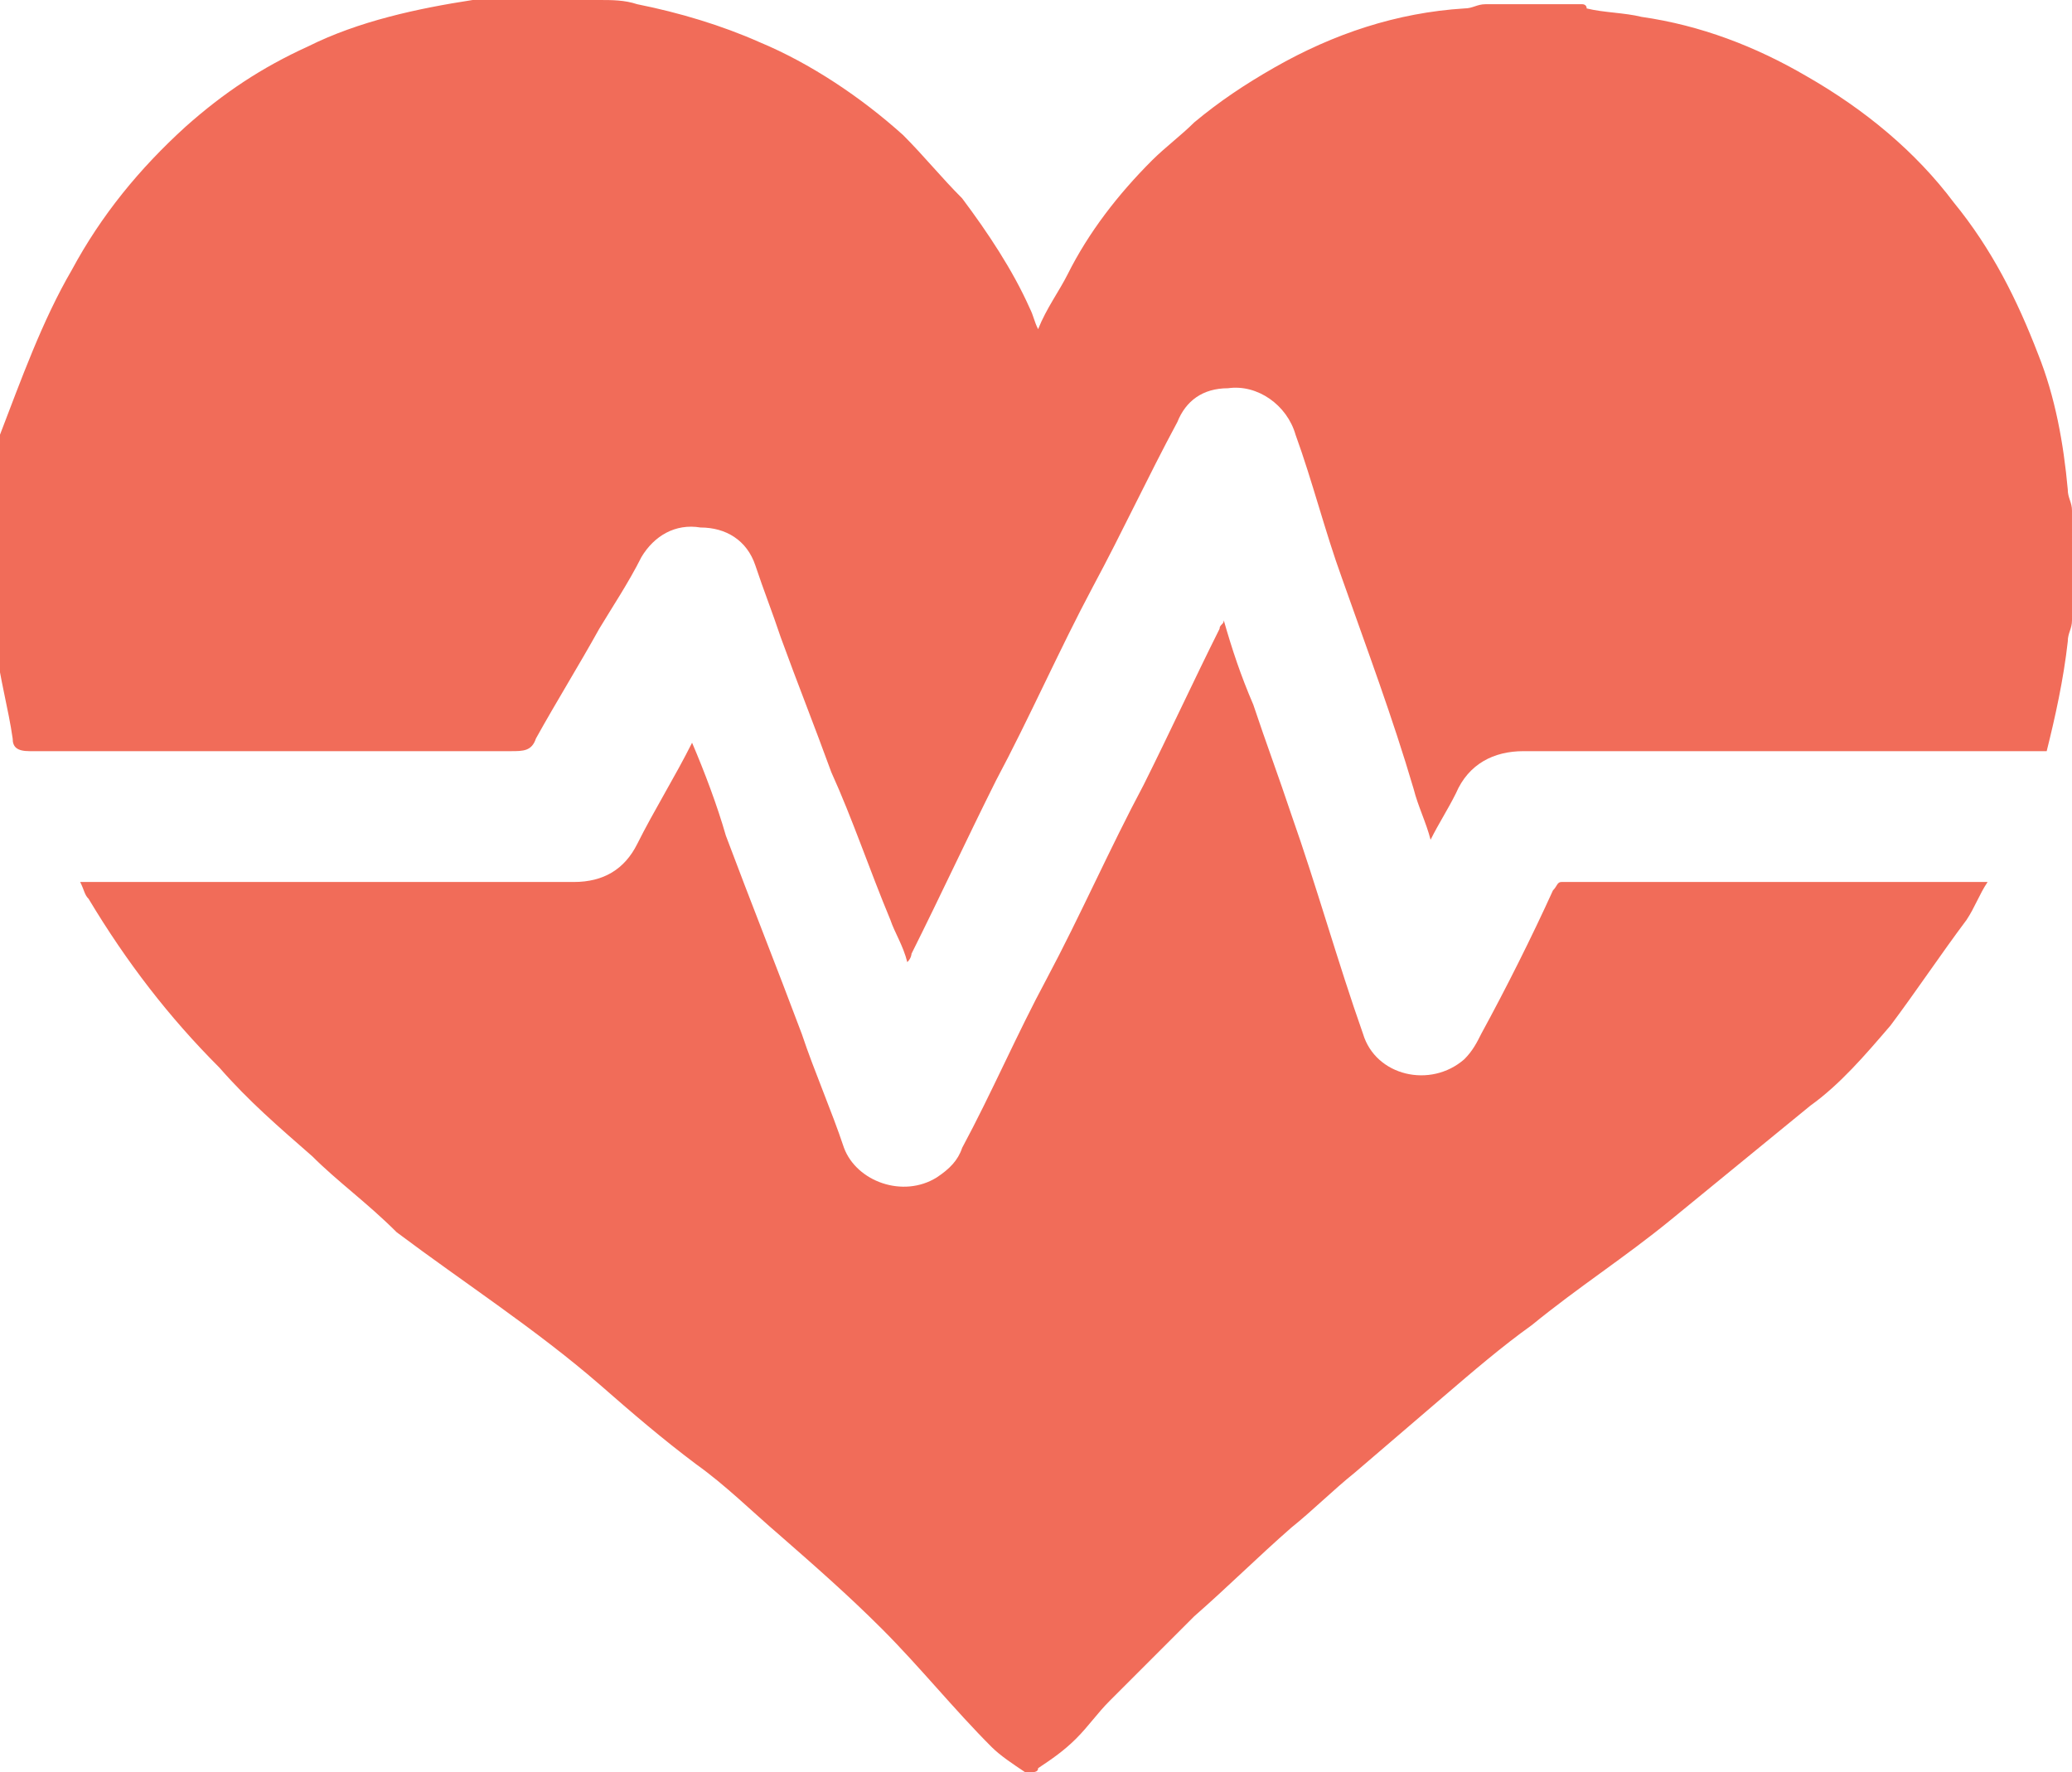 <?xml version="1.0" encoding="utf-8"?>
<!-- Generator: Adobe Illustrator 18.0.0, SVG Export Plug-In . SVG Version: 6.00 Build 0)  -->
<!DOCTYPE svg PUBLIC "-//W3C//DTD SVG 1.1//EN" "http://www.w3.org/Graphics/SVG/1.1/DTD/svg11.dtd">
<svg version="1.1" xmlns="http://www.w3.org/2000/svg" xmlns:xlink="http://www.w3.org/1999/xlink" x="0px" y="0px"
	 viewBox="0 0 49.1 42" enable-background="new 0 0 49.1 42" xml:space="preserve">
<g id="Sky">
</g>
<g id="SGF_Header">
</g>
<g id="Waves__x26__Wave_Items">
</g>
<g id="_x33__Quick_Icons">
</g>
<g id="News">
</g>
<g id="Ad_Box">
</g>
<g id="Countdown">
</g>
<g id="Lineup">
</g>
<g id="Arist_Page">
</g>
<g id="Social_Media_Icons">
</g>
<g id="Festival_Info">
</g>
<g id="Health__x26__Safety">
	<g id="j9eR5V_1_">
	</g>
	<g id="vwfB1x_1_">
		<g>
			<path fill="#F16C59" d="M49.1,14.7c0,0.2-0.1,0.3-0.1,0.5c-0.1,0.9-0.3,1.8-0.5,2.6c-0.1,0-0.2,0-0.3,0c-4,0-8,0-12.1,0
				c-0.7,0-1.3,0.3-1.6,1c-0.2,0.4-0.4,0.7-0.6,1.1c-0.1-0.4-0.3-0.8-0.4-1.2c-0.5-1.7-1.1-3.3-1.7-5c-0.4-1.1-0.7-2.3-1.1-3.4
				c-0.2-0.7-0.9-1.2-1.6-1.1c-0.6,0-1,0.3-1.2,0.8c-0.7,1.3-1.3,2.6-2,3.9c-0.8,1.5-1.5,3.1-2.3,4.6c-0.7,1.4-1.3,2.7-2,4.1
				c0,0,0,0.1-0.1,0.2c-0.1-0.4-0.3-0.7-0.4-1c-0.5-1.2-0.9-2.4-1.4-3.5c-0.4-1.1-0.8-2.1-1.2-3.2c-0.2-0.6-0.4-1.1-0.6-1.7
				c-0.2-0.6-0.7-0.9-1.3-0.9c-0.6-0.1-1.1,0.2-1.4,0.7c-0.3,0.6-0.7,1.2-1,1.7c-0.5,0.9-1,1.7-1.5,2.6c-0.1,0.3-0.3,0.3-0.6,0.3
				c-3.8,0-7.6,0-11.4,0c-0.3,0-0.4-0.1-0.4-0.3c-0.1-0.7-0.3-1.4-0.4-2.2c0-0.2,0-0.4-0.1-0.7c0-0.1,0-0.1-0.1-0.1
				c0-0.8,0-1.7,0-2.5c0,0,0-0.1,0.1-0.1c0.1-0.5,0.1-1.1,0.2-1.6C0.5,9,1,7.6,1.7,6.4C2.4,5.1,3.3,4,4.4,3c0.9-0.8,1.8-1.4,2.9-1.9
				c1.2-0.6,2.6-0.9,3.9-1.1c0.2,0,0.4-0.1,0.6-0.1c0.8,0,1.5,0,2.3,0c0,0,0.1,0,0.1,0.1c0.3,0,0.6,0,0.9,0.1c1,0.2,2,0.5,2.9,0.9
				c1.2,0.5,2.4,1.3,3.4,2.2c0.5,0.5,0.9,1,1.4,1.5c0.6,0.8,1.2,1.7,1.6,2.6c0.1,0.2,0.1,0.3,0.2,0.5c0.2-0.5,0.5-0.9,0.7-1.3
				c0.5-1,1.2-1.9,2-2.7c0.3-0.3,0.7-0.6,1-0.9c0.6-0.5,1.2-0.9,1.9-1.3c1.4-0.8,2.9-1.3,4.5-1.4c0.2,0,0.3-0.1,0.5-0.1
				c0.8,0,1.5,0,2.3,0c0,0,0.1,0,0.1,0.1c0.4,0.1,0.9,0.1,1.3,0.2c1.4,0.2,2.7,0.7,3.9,1.4c1.4,0.8,2.6,1.8,3.5,3
				c0.9,1.1,1.5,2.3,2,3.6c0.4,1,0.6,2.1,0.7,3.2c0,0.2,0.1,0.3,0.1,0.5C49.1,12.9,49.1,13.8,49.1,14.7z"/>
			<path fill="#F16C59" d="M24.3,42c-0.3-0.2-0.6-0.4-0.8-0.6c-0.9-0.9-1.7-1.9-2.6-2.8c-0.8-0.8-1.6-1.5-2.4-2.2
				c-0.7-0.6-1.3-1.2-2-1.7c-0.8-0.6-1.5-1.2-2.3-1.9c-1.5-1.3-3.2-2.4-4.8-3.6C8.7,28.5,8,28,7.4,27.4c-0.8-0.7-1.5-1.3-2.2-2.1
				c-1.2-1.2-2.2-2.5-3.1-4C2,21.2,2,21.1,1.9,20.9c0.1,0,0.2,0,0.3,0c3.8,0,7.6,0,11.4,0c0.7,0,1.2-0.3,1.5-0.9
				c0.4-0.8,0.9-1.6,1.3-2.4c0.3,0.7,0.6,1.5,0.8,2.2c0.6,1.6,1.2,3.1,1.8,4.7c0.3,0.9,0.7,1.8,1,2.7c0.3,0.8,1.4,1.2,2.2,0.7
				c0.3-0.2,0.5-0.4,0.6-0.7c0.7-1.3,1.3-2.7,2-4c0.8-1.5,1.5-3.1,2.3-4.6c0.6-1.2,1.2-2.5,1.8-3.7c0-0.1,0.1-0.1,0.1-0.2
				c0.2,0.7,0.4,1.3,0.7,2c0.3,0.9,0.6,1.7,0.9,2.6c0.6,1.7,1.1,3.5,1.7,5.2c0.3,1,1.6,1.3,2.4,0.6c0.2-0.2,0.3-0.4,0.4-0.6
				c0.6-1.1,1.2-2.3,1.7-3.4c0.1-0.1,0.1-0.2,0.2-0.2c3.3,0,6.7,0,10,0c0,0,0.1,0,0.1,0c-0.2,0.3-0.3,0.6-0.5,0.9
				c-0.6,0.8-1.2,1.7-1.8,2.5c-0.6,0.7-1.2,1.4-1.9,1.9c-1.1,0.9-2.2,1.8-3.3,2.7c-1.1,0.9-2.2,1.6-3.3,2.5
				c-0.7,0.5-1.4,1.1-2.1,1.7c-0.7,0.6-1.4,1.2-2.1,1.8c-0.5,0.4-1,0.9-1.5,1.3c-0.8,0.7-1.5,1.4-2.3,2.1c-0.7,0.7-1.3,1.3-2,2
				c-0.3,0.3-0.5,0.6-0.8,0.9c-0.3,0.3-0.6,0.5-0.9,0.7C24.6,42,24.5,42,24.3,42z"/>
		</g>
	</g>
</g>
<g id="Sponsors">
</g>
<g id="Sun_God_Babies">
</g>
<g id="Headers">
</g>
<g id="Footer">
</g>
<g id="Footer_Logos">
</g>
<g id="Health_Tip_SIgn">
</g>
<g id="Notes">
</g>
<g id="Extras" display="none">
</g>
</svg>
